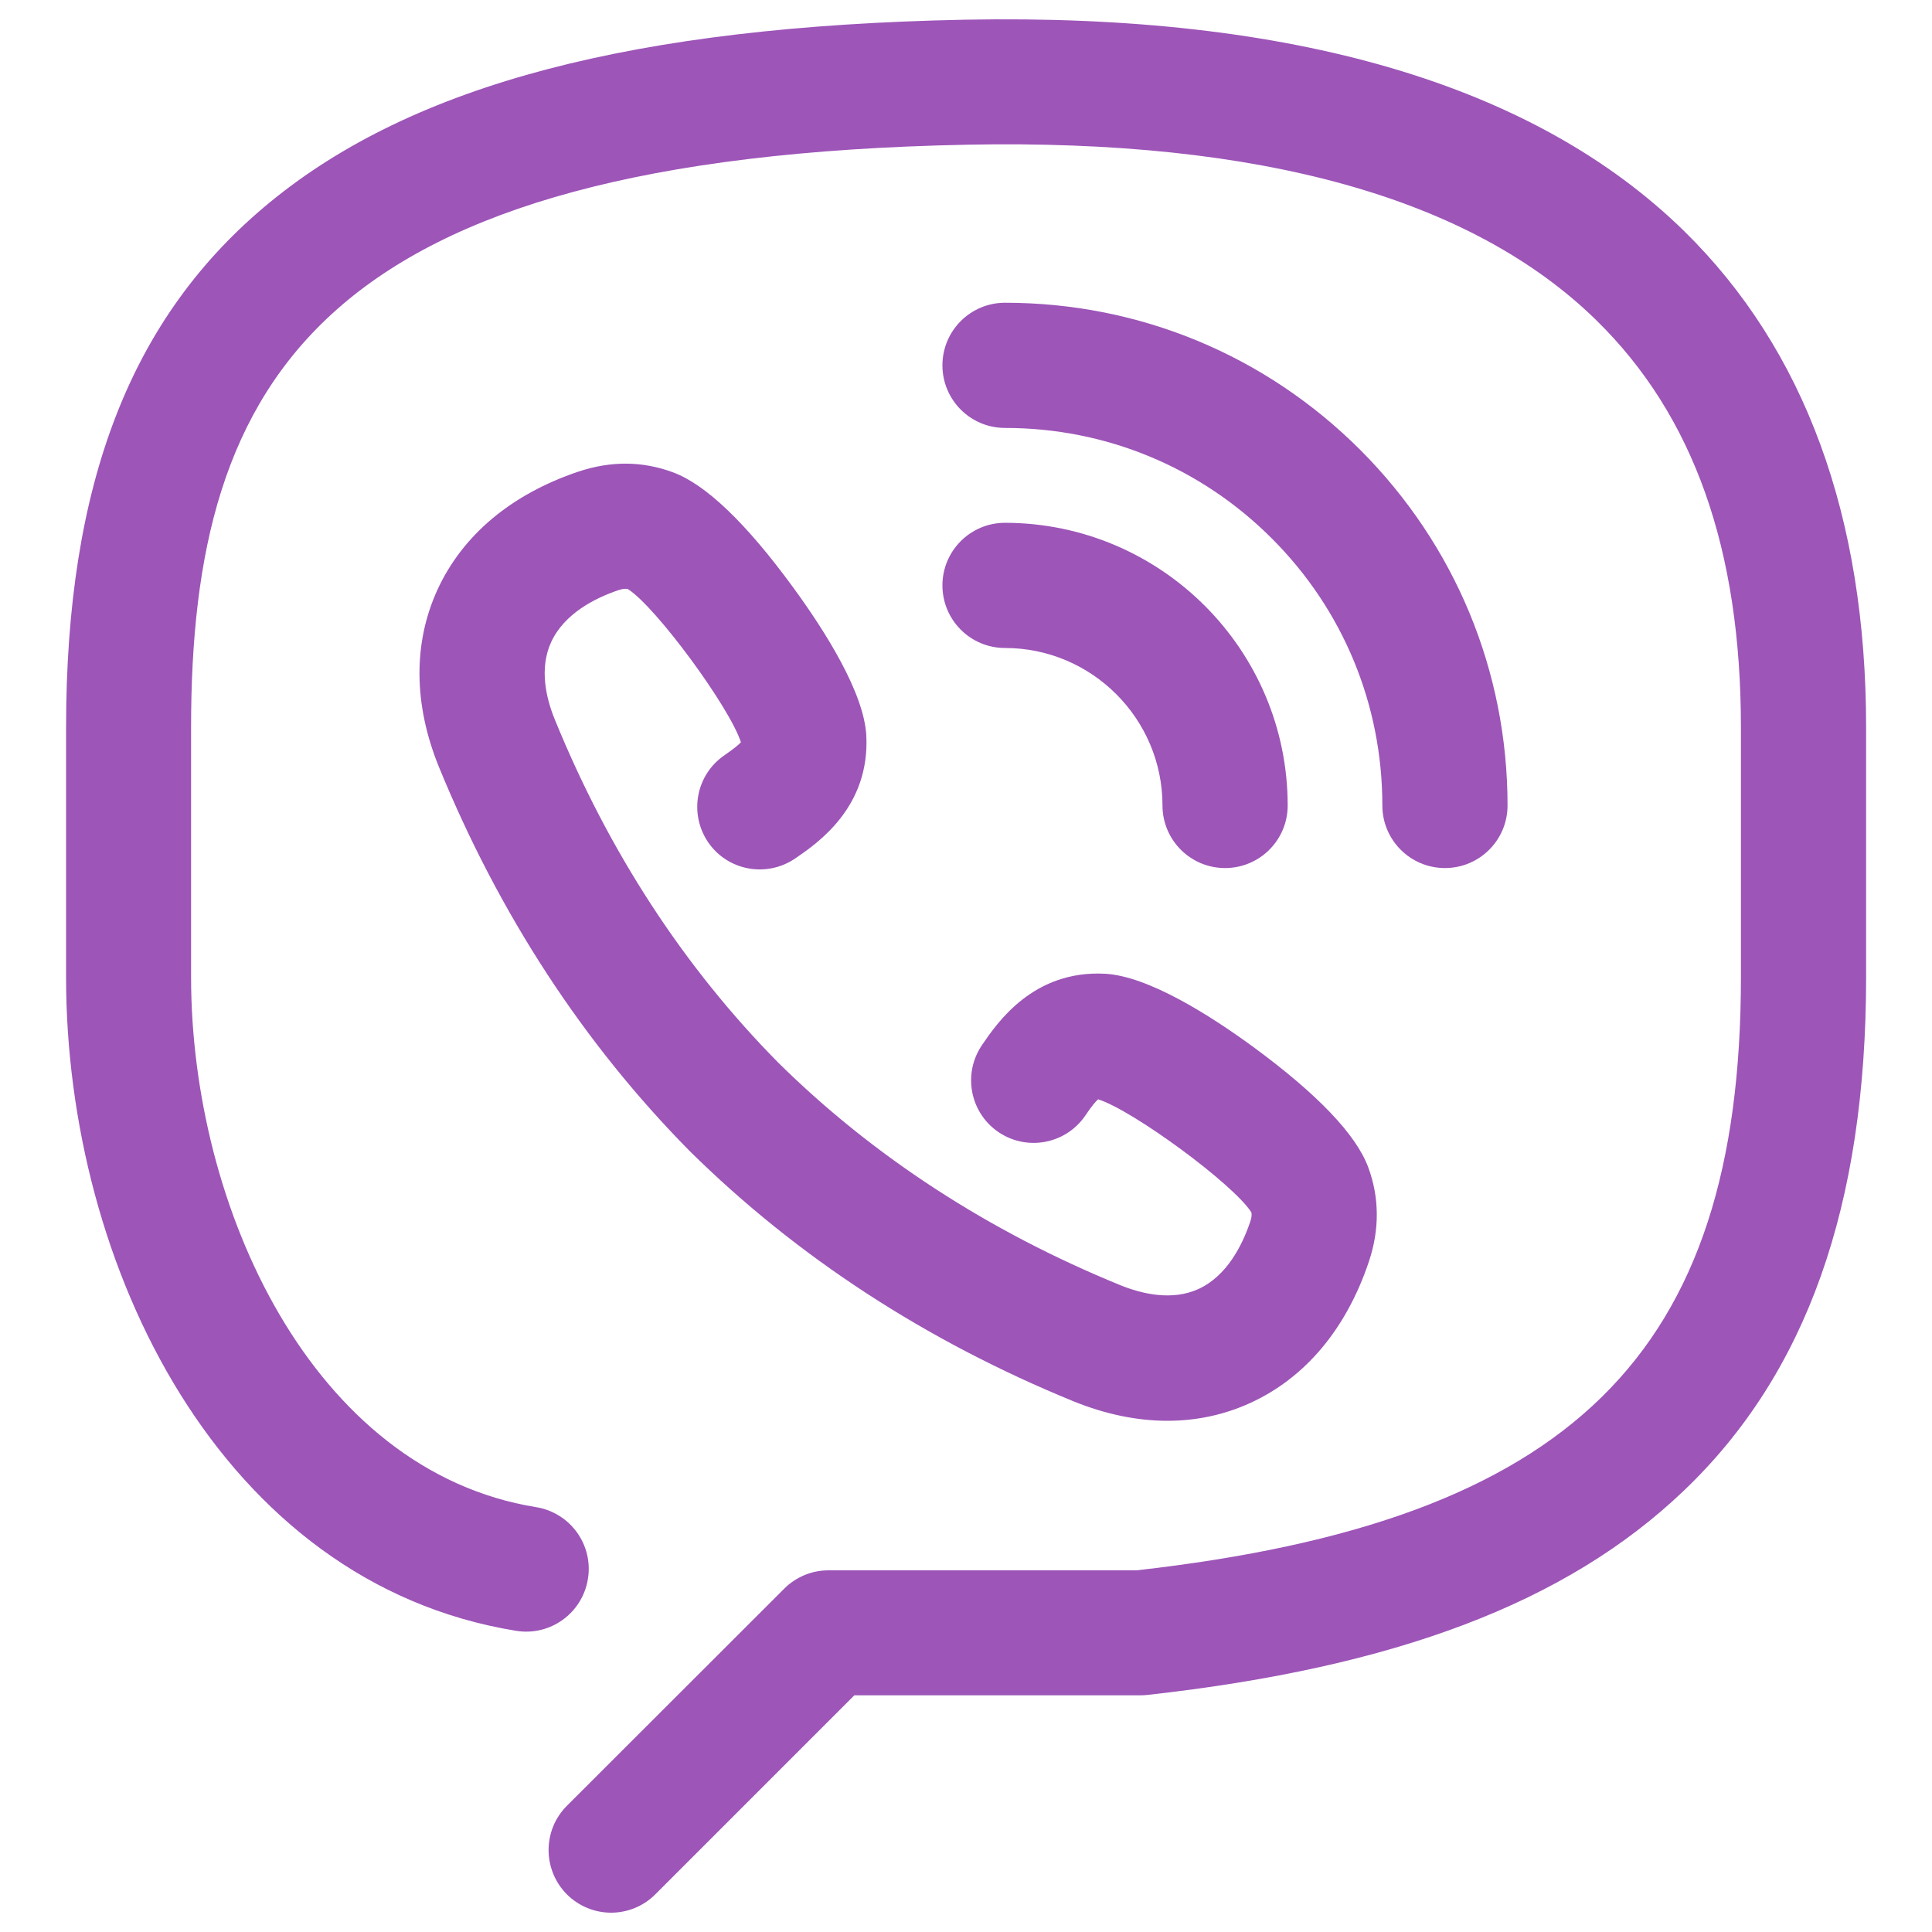 <svg xmlns="http://www.w3.org/2000/svg" fill="#9D55B8" viewBox="0 0 1000 1000" xml:space="preserve"><path d="M871.7 119.6C794.2 43.7 669 6.9 499.4 10.2c-171 3.4-285.3 33.4-359.7 94.5-72 59.1-105.5 145.5-105.5 272v129.1c0 149.3 80 313.5 232.9 338.3 17.7 2.9 34.3-9.1 37.2-26.8s-9.1-34.3-26.8-37.2c-116-18.8-178.6-155.4-178.6-274.4V376.6c0-181.4 67.2-295.1 401.7-301.7 151.7-3 261.1 27.6 325.7 90.9 50.3 49.3 74.8 118.3 74.8 210.8v129.1c0 195.5-87.7 281.7-312.8 307.1H428.8c-8.6 0-16.8 3.4-22.9 9.5L293.4 934.7c-12.6 12.6-12.6 33.1 0 45.8 6.3 6.3 14.6 9.5 22.9 9.5s16.6-3.2 22.9-9.5l103-103h148c1.2 0 2.4-.1 3.6-.2 128.8-14.3 217-47.8 277.5-105.5 63.7-60.6 94.6-147.7 94.6-266.2v-129c0-109.2-31.7-195.7-94.2-257"/><path d="M520.2 221.5c52.2 0 101.2 20.3 138.1 57.2s57.2 86 57.2 138.2c0 17.9 14.5 32.4 32.4 32.4s32.4-14.5 32.4-32.4c0-69.5-27.1-134.8-76.2-184-49.1-49.1-114.4-76.2-183.9-76.2-17.9 0-32.4 14.5-32.4 32.4s14.5 32.4 32.4 32.4"/><path d="M520.2 335.4c44.9 0 81.5 36.6 81.5 81.5 0 17.9 14.5 32.4 32.4 32.4s32.4-14.5 32.4-32.4c0-80.6-65.6-146.2-146.3-146.3-17.9 0-32.4 14.5-32.4 32.4s14.5 32.4 32.4 32.4M375 390.9c-14.8 10.1-18.5 30.2-8.5 45 10.1 14.8 30.2 18.5 45 8.5 11.6-7.9 38.8-26.5 36.9-63.7-1.2-22.2-21.3-54-37.9-76.7-24.3-33.3-45.3-53.3-62.1-59.5-15.8-5.9-32.2-6-49-.4-34.8 11.7-60 32.9-73 61.2-12.6 27.6-12.4 59.3.8 91.7 31.2 76.2 74.7 143 129.8 198.8 55.5 54.8 122.3 98.3 198.6 129.5 16.5 6.7 32.9 10.1 48.6 10.1 15.1 0 29.6-3.1 43.1-9.3 28.3-13 49.5-38.2 61.2-73 5.6-16.7 5.5-33.2-.3-48.9-6.3-17-26.3-37.9-59.5-62.3-22.7-16.6-54.5-36.7-76.8-37.9-37.1-1.9-55.7 25.3-63.6 36.9-10.1 14.8-6.3 34.9 8.4 45 14.8 10.1 34.9 6.3 45-8.4 3.5-5.2 5.5-7.5 6.7-8.5 18.2 5.8 70 43.9 79.3 58.5.2.9.3 2.4-.6 4.9-4.1 12.1-12 28-26.8 34.8-13.8 6.3-29.5 2.4-40.2-1.9-68.4-27.9-128.2-66.8-177.3-115.3-48.8-49.4-87.7-109.1-115.6-177.5-4.4-10.7-8.3-26.4-1.9-40.2 6.8-14.7 22.6-22.7 34.7-26.8 2.6-.9 4-.8 5-.6 14.6 9.3 52.7 61.2 58.5 79.3-1 1.1-3.3 3.1-8.5 6.7"/></svg>